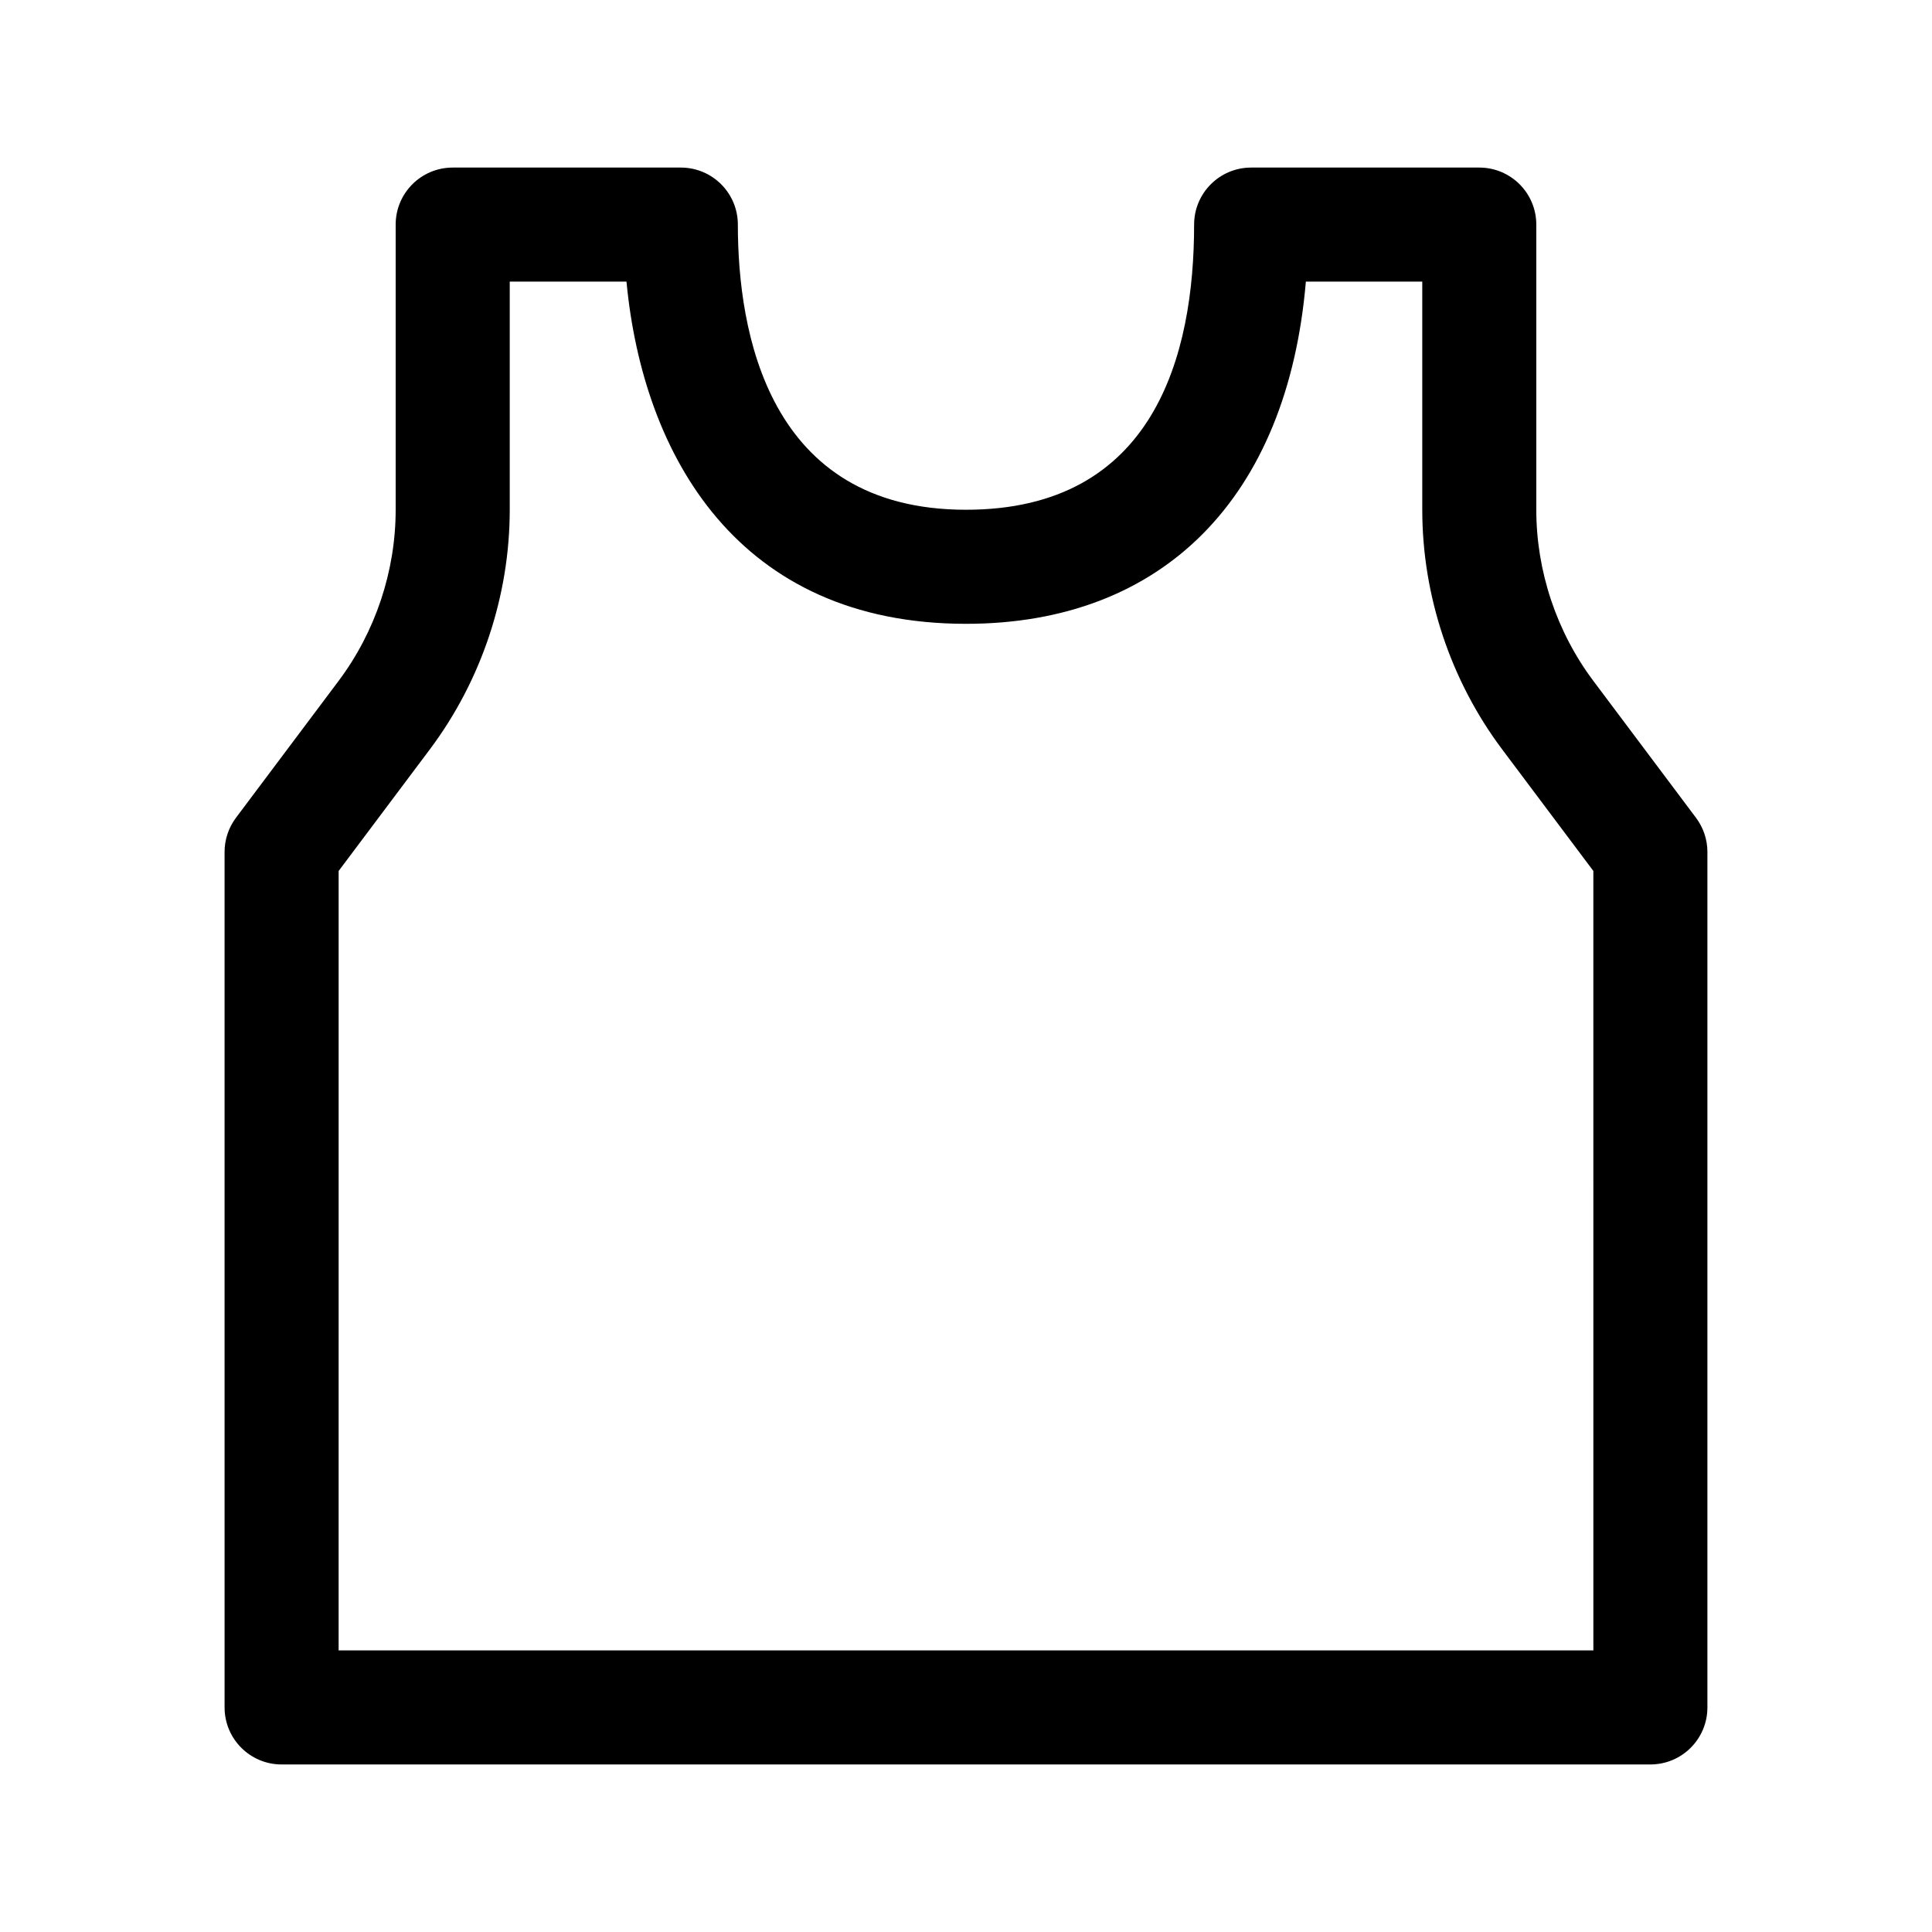 <?xml version="1.0" encoding="UTF-8"?>
<!-- Uploaded to: SVG Repo, www.svgrepo.com, Generator: SVG Repo Mixer Tools -->
<svg fill="#000000" width="800px" height="800px" version="1.1" viewBox="144 144 512 512" xmlns="http://www.w3.org/2000/svg">
 <path d="m581.37 611.6h-362.74c-8.352 0-15.113-6.766-15.113-15.113l-0.004-226.71c0-3.269 1.062-6.449 3.027-9.07l27.203-36.273c9.742-12.988 15.113-29.09 15.113-45.344v-75.57c0-8.348 6.762-15.113 15.113-15.113h60.457c8.352 0 15.113 6.766 15.113 15.113 0 28.223 7.856 75.57 60.457 75.57 49.961 0 60.457-41.102 60.457-75.57 0-8.348 6.762-15.113 15.113-15.113h60.457c8.352 0 15.113 6.766 15.113 15.113v75.57c0 16.254 5.371 32.355 15.113 45.344l27.199 36.273c1.973 2.621 3.035 5.801 3.035 9.07v226.71c0 8.348-6.762 15.113-15.113 15.113zm-347.63-30.227h332.52l-0.004-206.56-24.18-32.242c-13.648-18.191-21.16-40.73-21.16-63.48v-60.457h-30.848c-4.844 57.105-37.742 90.684-90.066 90.684-60.297 0-85.594-44.449-89.977-90.688l-30.938 0.004v60.457c0 22.754-7.512 45.293-21.164 63.484l-24.18 32.238z"/>
</svg>
